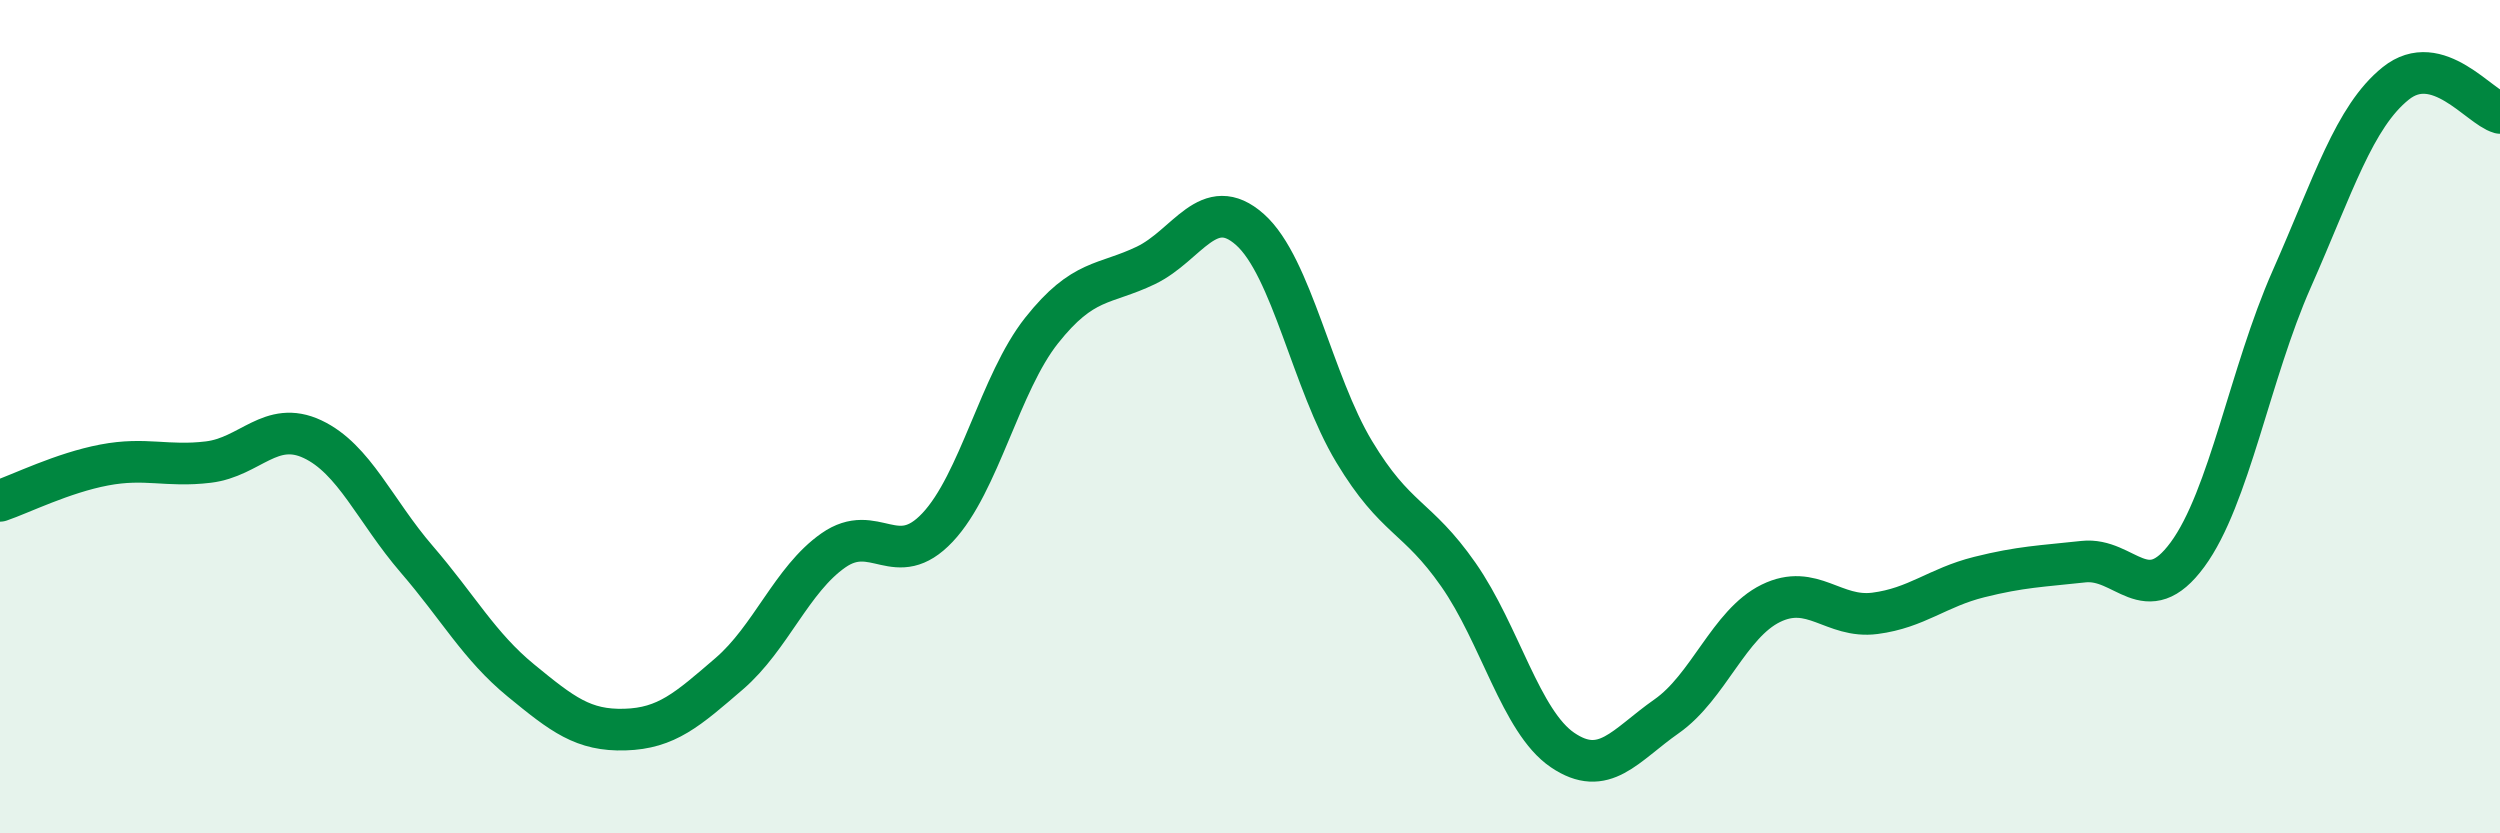 
    <svg width="60" height="20" viewBox="0 0 60 20" xmlns="http://www.w3.org/2000/svg">
      <path
        d="M 0,12.02 C 0.5,11.85 1.5,11.35 2.5,11.16 C 3.5,10.97 4,11.21 5,11.09 C 6,10.97 6.5,10.07 7.5,10.54 C 8.5,11.01 9,12.26 10,13.42 C 11,14.58 11.5,15.51 12.5,16.33 C 13.5,17.15 14,17.54 15,17.51 C 16,17.48 16.5,17.03 17.5,16.17 C 18.5,15.31 19,13.91 20,13.21 C 21,12.51 21.5,13.72 22.5,12.66 C 23.5,11.6 24,9.19 25,7.93 C 26,6.67 26.5,6.85 27.5,6.37 C 28.5,5.89 29,4.62 30,5.51 C 31,6.4 31.5,9.18 32.5,10.84 C 33.5,12.5 34,12.36 35,13.79 C 36,15.22 36.5,17.32 37.5,18 C 38.5,18.68 39,17.89 40,17.19 C 41,16.49 41.5,14.97 42.5,14.48 C 43.5,13.99 44,14.85 45,14.72 C 46,14.59 46.5,14.1 47.5,13.85 C 48.5,13.6 49,13.59 50,13.48 C 51,13.37 51.5,14.67 52.5,13.31 C 53.5,11.95 54,8.96 55,6.7 C 56,4.44 56.5,2.8 57.5,2 C 58.5,1.2 59.5,2.57 60,2.71L60 20L0 20Z"
        fill="#008740"
        opacity="0.1"
        stroke-linecap="round"
        stroke-linejoin="round"
      />
      <path
        d="M 0,12.02 C 0.5,11.85 1.5,11.35 2.5,11.16 C 3.5,10.97 4,11.21 5,11.09 C 6,10.97 6.5,10.07 7.5,10.54 C 8.5,11.01 9,12.26 10,13.42 C 11,14.58 11.5,15.51 12.5,16.33 C 13.5,17.15 14,17.54 15,17.51 C 16,17.48 16.5,17.03 17.5,16.17 C 18.5,15.31 19,13.91 20,13.21 C 21,12.51 21.5,13.72 22.5,12.66 C 23.5,11.6 24,9.19 25,7.93 C 26,6.67 26.5,6.85 27.5,6.37 C 28.5,5.89 29,4.62 30,5.51 C 31,6.4 31.5,9.18 32.5,10.84 C 33.5,12.5 34,12.36 35,13.79 C 36,15.22 36.5,17.32 37.5,18 C 38.5,18.68 39,17.89 40,17.19 C 41,16.49 41.5,14.97 42.5,14.48 C 43.5,13.99 44,14.85 45,14.72 C 46,14.59 46.5,14.1 47.5,13.85 C 48.5,13.6 49,13.59 50,13.48 C 51,13.37 51.5,14.67 52.5,13.31 C 53.5,11.95 54,8.96 55,6.7 C 56,4.44 56.5,2.8 57.5,2 C 58.5,1.2 59.5,2.57 60,2.71"
        stroke="#008740"
        stroke-width="1"
        fill="none"
        stroke-linecap="round"
        stroke-linejoin="round"
      />
    </svg>
  